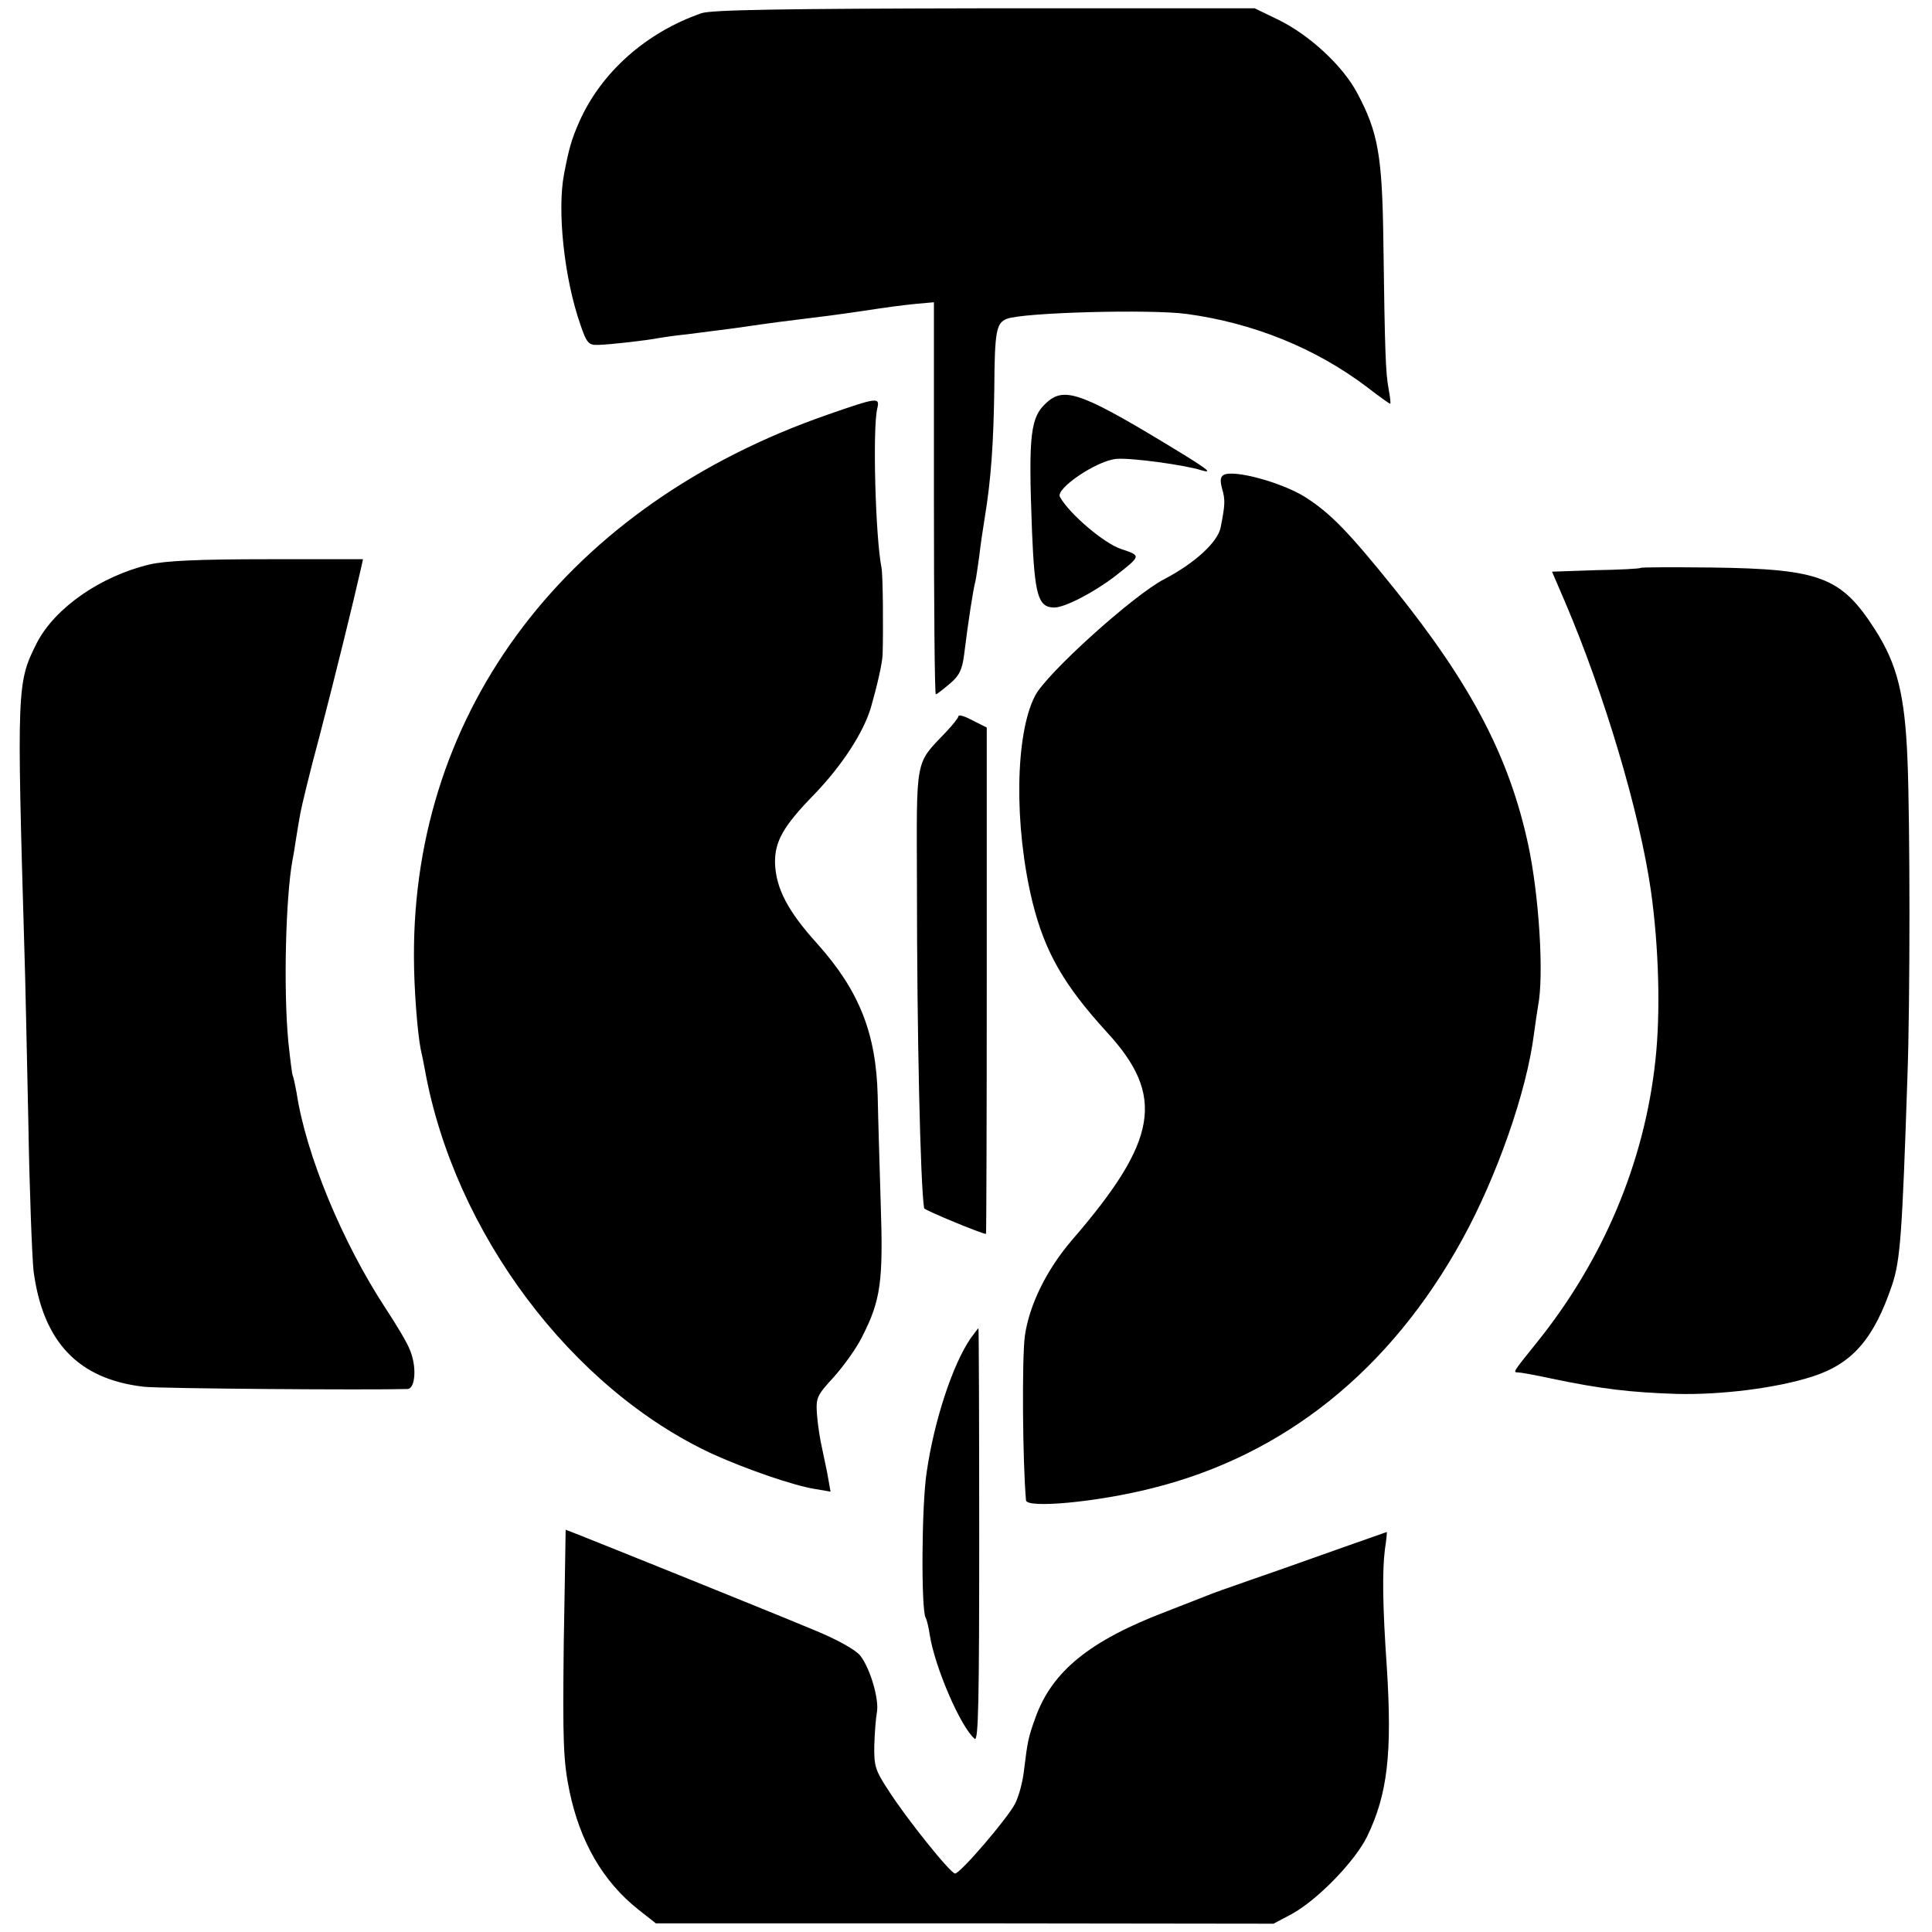 <svg version="1.0" xmlns="http://www.w3.org/2000/svg" width="682.667" height="682.667" viewBox="0 0 512 512"><path d="M185.9 3.5c-14.7 5.1-26.6 15.7-32.4 28.8-2.1 4.8-2.7 7-4 13.7-1.9 9.7 0 27.7 4.3 40 1.7 5 2.2 5.5 4.8 5.4 3.3-.1 12.9-1.2 15.9-1.8 1.1-.2 4.5-.7 7.5-1 10.1-1.3 13.5-1.7 16-2.1 6.1-.9 10.8-1.5 15-2 4.2-.5 8.9-1.1 15-2 7.9-1.2 11-1.6 15-2l4.5-.4V132c0 28.6.2 52 .5 52s1.9-1.3 3.7-2.8c2.5-2.1 3.3-3.7 3.8-7.7 1.1-8.9 2.4-17.3 3-19.5.2-.8.6-3.8 1-6.5.3-2.8 1-7.5 1.5-10.5 1.6-9.8 2.3-19.2 2.5-34 .1-15.1.5-17.4 3.3-18.5 4.3-1.7 38.1-2.6 47.7-1.3 17.7 2.4 34.2 9.1 47.8 19.4 3.1 2.4 5.9 4.4 6.1 4.4.2 0 0-1.8-.4-3.9-.8-4.3-1-9.6-1.4-39.6-.3-22.2-1.4-28.5-6.9-38.8-3.8-7.2-12.6-15.4-21-19.5l-6.2-3H261c-53.9.1-72.4.4-75.1 1.3z"/><path d="M277.7 106.4c-4.7 4-5.2 8.3-4.2 34.6.7 16.7 1.6 20 5.9 20 2.8 0 10.5-4 16.1-8.3 7-5.5 7-5.4 1.6-7.2-4.5-1.5-13.7-9.3-16.2-13.8-1.3-2.2 10-9.8 15.1-10.1 3.8-.3 17.9 1.6 22.3 3 3.1.9 1.9-.1-4.9-4.3-26-15.9-31-17.9-35.7-13.9zm-58.4 3.5c-68.6 23.8-109.9 77.9-109.6 143.7 0 8.1.9 20 1.8 24.5.3 1.3.8 3.7 1.1 5.4 7.8 43.2 38.9 84.6 76.4 101.9 8.9 4 21.3 8.3 27 9.2l4.1.7-.6-3.4c-.3-1.9-1.1-5.4-1.6-7.9-.6-2.5-1.2-6.6-1.4-9.2-.3-4.4 0-5 4.4-9.8 2.6-2.9 6.1-7.7 7.6-10.8 4.9-9.6 5.6-14.6 4.9-35.2-.3-10.2-.7-23-.8-28.5-.4-16.7-4.9-28-16.1-40.5-7.7-8.5-10.8-14.5-11.1-21-.2-5.9 2.1-10 10.5-18.6 7.2-7.5 12.9-16.2 14.9-22.9 1.6-5.6 3-11.6 3.1-14 .2-6.4.1-21.3-.3-23.1-1.6-8-2.4-37.1-1.1-42.2.7-3 0-2.9-13.2 1.7zm104.9 16c-.8.5-.9 1.6-.3 3.7.8 2.9.8 4-.4 10.1-.7 3.9-6.9 9.6-15 13.8-8.1 4.2-31.2 25-34.2 30.9-5.3 10.2-5.6 34.4-.7 54.6 3.3 13.3 8.3 22 19.7 34.5 15.6 16.9 13.6 28.7-9.1 55-6.8 7.9-11.4 17.2-12.6 25.5-.8 5.9-.6 33.5.3 43.6.2 2.2 18.8.5 33.4-3.2 35-8.7 63.1-31.2 82.2-65.9 9.2-16.7 17.1-39.3 19-54.4.4-3 .9-6.3 1.1-7.5 1.6-8 .3-29.1-2.6-42.7-5-23.2-15-42.4-35.5-67.9-12-14.9-16.8-19.9-23.5-24.2-6.1-3.9-19.2-7.5-21.8-5.9zM39.6 149.6c-13 3.1-25 11.5-29.8 20.7-5.3 10.6-5.4 11.2-3.3 82.7.2 5.8.6 25.5 1 43.9.3 18.3 1 36.3 1.4 40 2.5 18.7 11.8 28.6 29.2 30.6 4.1.5 59.4.9 69.9.6 2.1-.1 2.5-6 .6-10.4-.7-1.9-3.6-6.7-6.3-10.8-11.5-17.5-21.2-40.8-23.7-57.3-.4-2.1-.8-4.1-1-4.5-.2-.3-.7-4.4-1.2-9.1-1.3-13.9-.7-38 1.1-48 .3-1.4.7-4.1 1-6 .3-1.9.8-4.9 1.1-6.5.3-1.7 2.5-10.9 5.1-20.5 4-15.3 9.1-36.1 10.9-44.1l.6-2.7H70.9c-18.2 0-27.1.4-31.3 1.4z"/><path d="M434.8 150.5c-.2.2-5.5.5-11.9.6l-11.6.4 3.4 7.9c10.5 24.6 19.8 55.8 22.8 76.6 2.1 14.8 2.6 32.3 1.2 45-2.9 27.1-13.9 53.1-31.6 75-6.2 7.7-6.2 7.7-4.8 7.7.6 0 4.6.7 8.7 1.6 13.3 2.8 21.1 3.7 33.3 4.1 11.6.3 26.4-1.5 36-4.6 10.6-3.4 16.3-10 21.1-24.2 2.2-6.5 2.7-13.3 4.1-55.6.7-19.3.7-66.8 0-83.8s-2.7-25.1-8.5-34.2c-9-14.1-14.5-16.2-43.2-16.6-10.2-.1-18.8-.1-19 .1zM254 189.8c0 .4-1.5 2.3-3.3 4.2-8.3 8.7-7.8 6.3-7.7 40.7 0 39.4.9 79 1.9 85.5.1.5 15.3 6.8 16.4 6.8.1 0 .2-30.2.2-67.1v-67.1l-3.8-1.9c-2-1.1-3.7-1.6-3.7-1.1zm3.2 164.9c-4.7 6.9-9.6 21.6-11.6 35.3-1.4 8.8-1.5 36.7-.3 38.7.3.5.8 2.5 1.1 4.6 1.4 8.7 8.2 24.4 11.9 27.5 1 .8 1.2-10.2 1.2-53.9 0-30.2-.1-54.9-.2-54.9s-1 1.2-2.1 2.7z"/><path d="M149.9 405.4c0 .1-.2 13.6-.5 30.2-.3 26.2-.1 31.1 1.5 39 2.8 13.5 8.9 24 18.2 31.4l4.7 3.7h81.9l81.8.1 4.9-2.6c6.7-3.7 16.6-13.8 19.9-20.5 5.4-11.2 6.7-21.9 5.2-45.2-1.1-15.9-1.2-25-.5-30.8.4-2.6.6-4.7.5-4.7-.1 0-21 7.4-23.5 8.3-.8.3-6.2 2.2-12 4.2s-11.4 4-12.5 4.5c-1.1.4-5.8 2.3-10.5 4.1-20.2 7.7-30.2 15.8-34.6 28.1-1.9 5.2-2.1 6.4-3 13.7-.3 3.1-1.4 7.2-2.4 9.1-2 3.9-14.5 18.5-15.9 18.5-1.2 0-13-14.7-17.7-22.1-3.5-5.3-3.8-6.5-3.7-11.9.1-3.3.4-7.2.7-8.8.6-3.4-1.8-11.6-4.4-14.9-1.1-1.5-6.1-4.3-12.2-6.8-12.2-5.1-65.8-26.7-65.9-26.6z"/></svg>
